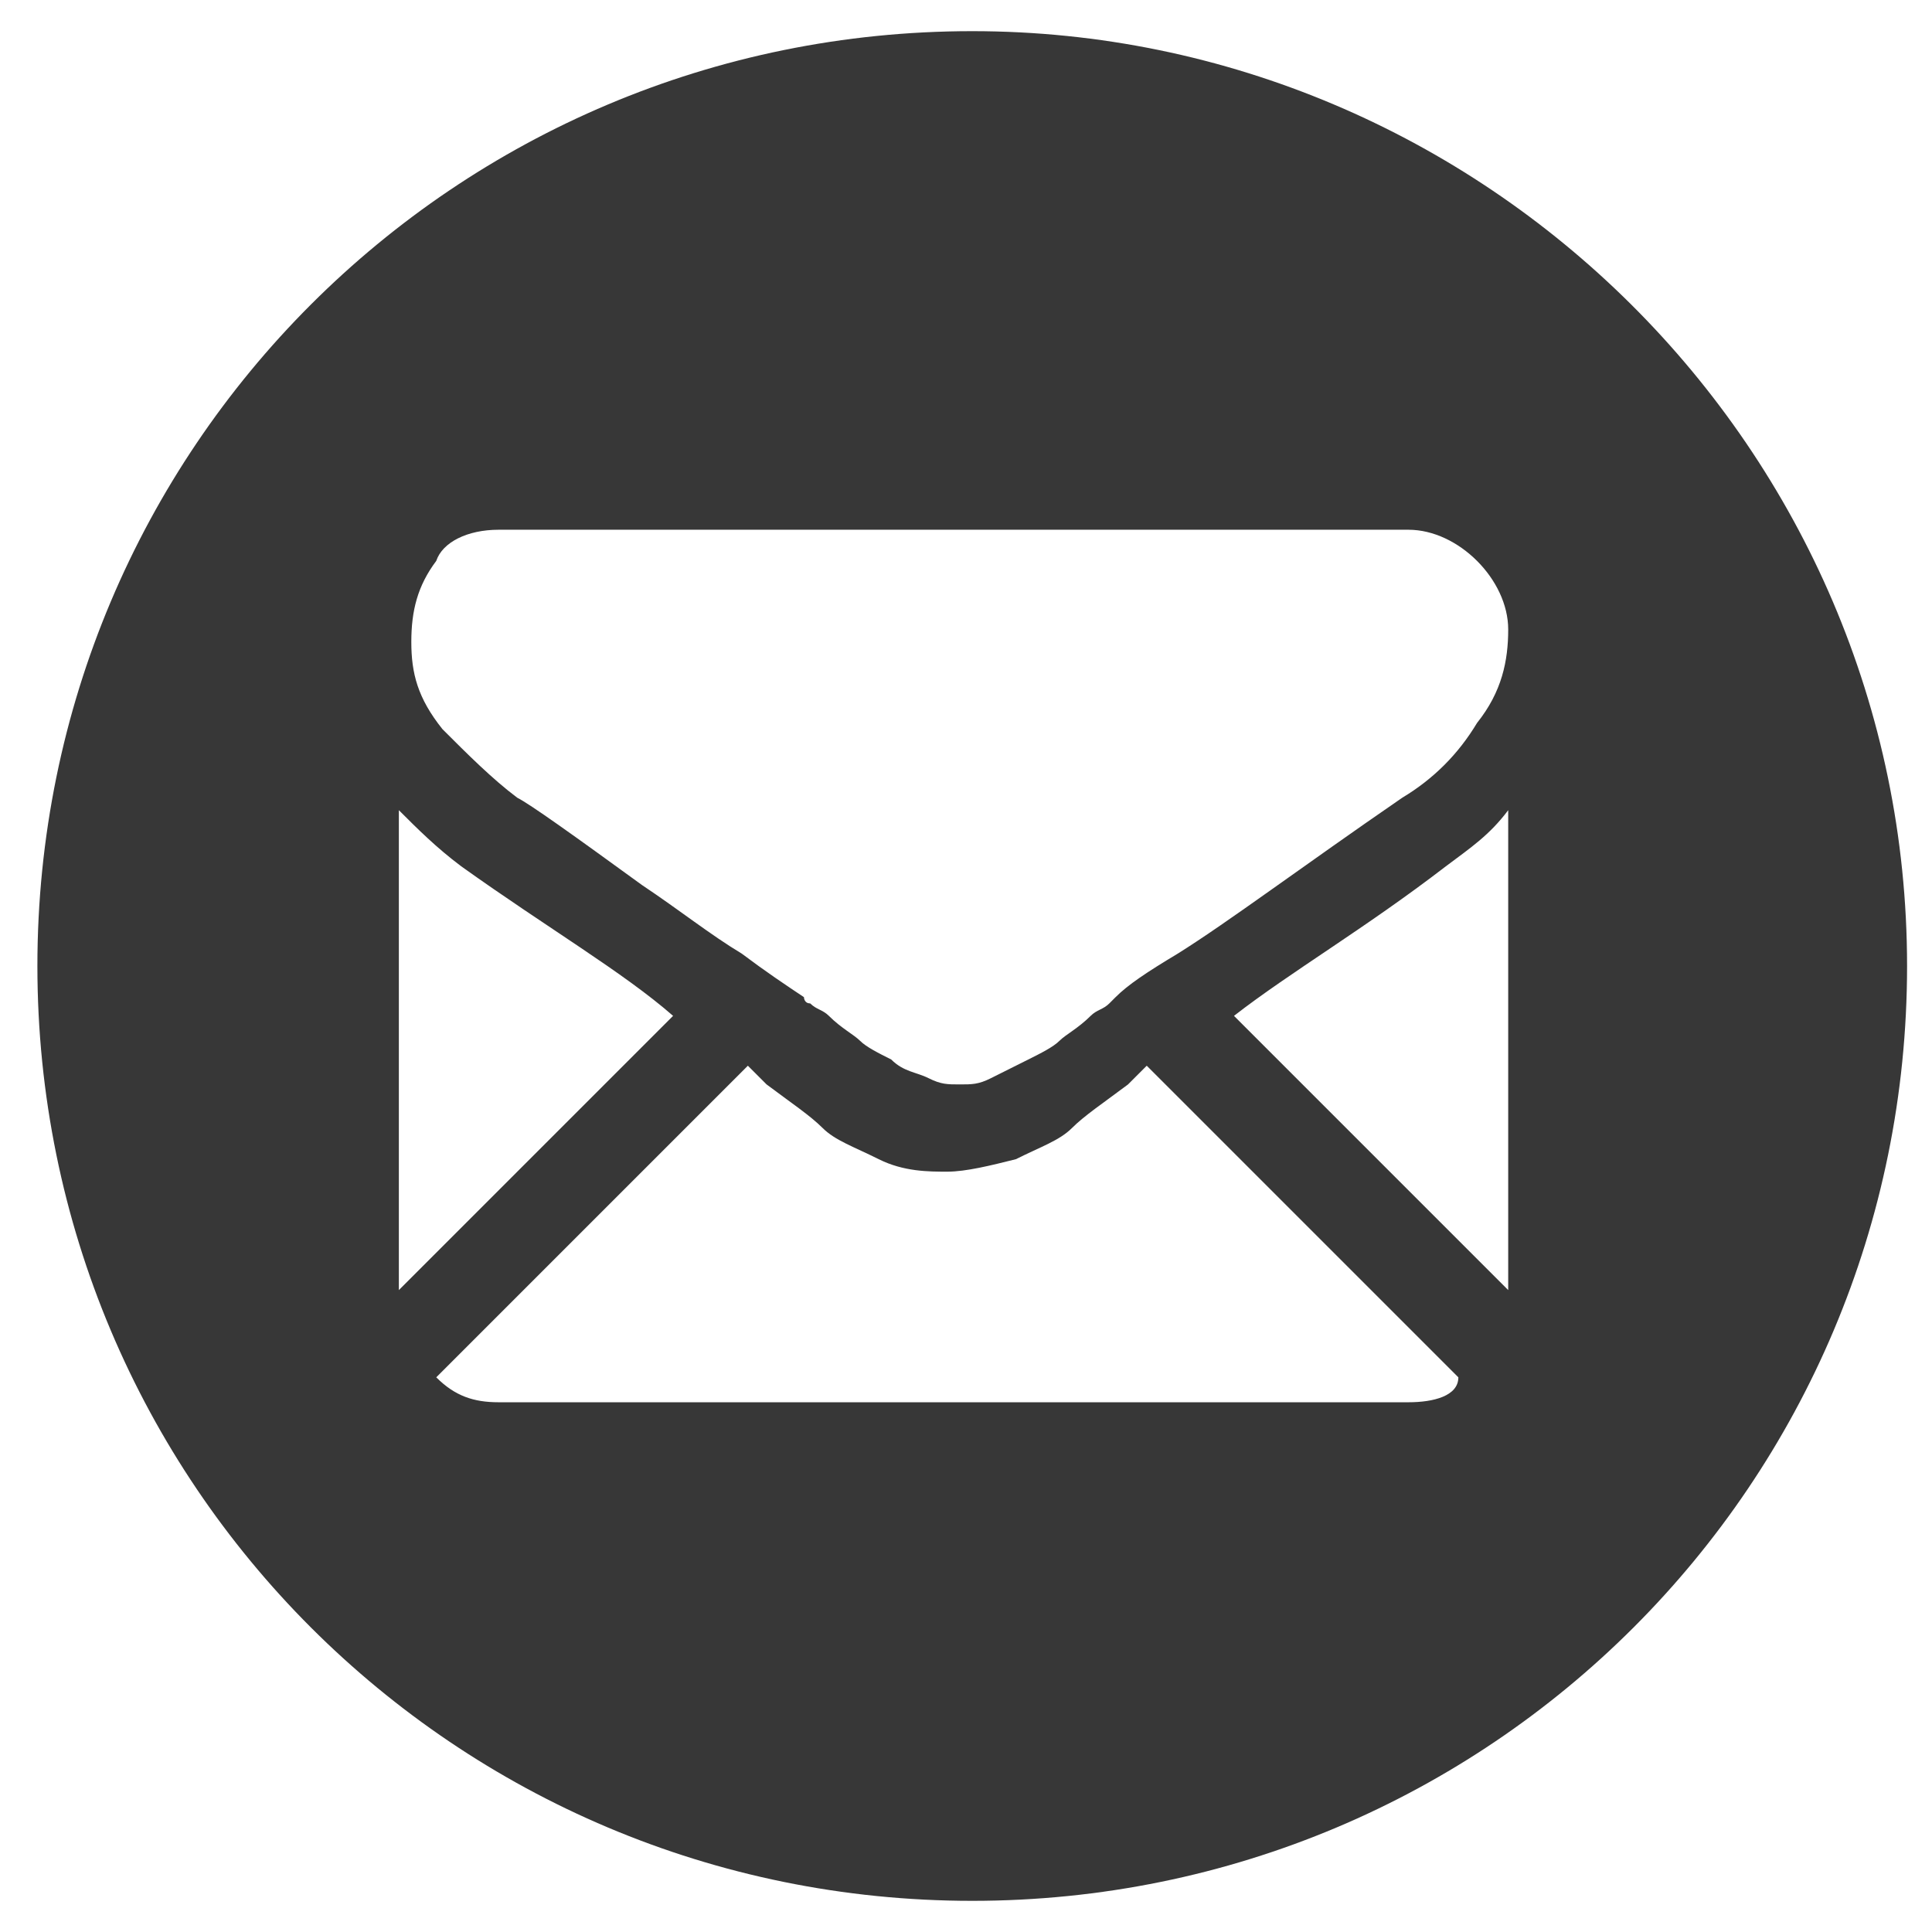 <?xml version="1.0" encoding="utf-8"?>
<!-- Generator: Adobe Illustrator 22.0.1, SVG Export Plug-In . SVG Version: 6.00 Build 0)  -->
<svg version="1.1" id="Layer_1" xmlns="http://www.w3.org/2000/svg" xmlns:xlink="http://www.w3.org/1999/xlink" x="0px" y="0px"
	 viewBox="0 0 31 31" style="enable-background:new 0 0 31 31;" xml:space="preserve">
<style type="text/css">
	.st0{fill:#010101;}
	.st1{fill:#373737;}
</style>
<path class="st0" d="M0.6,10.2v0.6C0.6,10.4,0.6,10.2,0.6,10.2z"/>
<path class="st1" d="M15.6,0.5c-8.3,0-15,6.7-15,15c0,8.3,6.7,15,15,15s15-6.7,15-15C30.6,7.2,23.8,0.5,15.6,0.5z M6.4,13
	c0.3,0.3,0.6,0.6,1,0.9c1.4,1,2.6,1.7,3.4,2.4l-4.4,4.4V13z M22.6,22.5H8c-0.4,0-0.7-0.1-1-0.4l5-5c0.1,0.1,0.2,0.2,0.3,0.3
	c0.4,0.3,0.7,0.5,0.9,0.7c0.2,0.2,0.5,0.3,0.9,0.5c0.4,0.2,0.8,0.2,1.1,0.2h0h0c0.3,0,0.7-0.1,1.1-0.2c0.4-0.2,0.7-0.3,0.9-0.5
	c0.2-0.2,0.5-0.4,0.9-0.7c0.1-0.1,0.2-0.2,0.3-0.3l5,5C23.4,22.4,23,22.5,22.6,22.5z M24.2,20.7l-4.4-4.4c0.9-0.7,2.1-1.4,3.4-2.4
	c0.4-0.3,0.7-0.5,1-0.9V20.7z M23.7,11.6c-0.3,0.5-0.7,0.9-1.2,1.2c-1.6,1.1-2.8,2-3.6,2.5c-0.5,0.3-0.8,0.5-1,0.7
	c0,0-0.1,0.1-0.1,0.1c-0.1,0.1-0.2,0.1-0.3,0.2c-0.2,0.2-0.4,0.3-0.5,0.4c-0.1,0.1-0.3,0.2-0.5,0.3c-0.2,0.1-0.4,0.2-0.6,0.3
	c-0.2,0.1-0.3,0.1-0.5,0.1h0h0c-0.2,0-0.3,0-0.5-0.1c-0.2-0.1-0.4-0.1-0.6-0.3c-0.2-0.1-0.4-0.2-0.5-0.3c-0.1-0.1-0.3-0.2-0.5-0.4
	c-0.1-0.1-0.2-0.1-0.3-0.2c-0.1,0-0.1-0.1-0.1-0.1c-0.3-0.2-0.6-0.4-1-0.7c-0.5-0.3-1-0.7-1.6-1.1c-1.1-0.8-1.8-1.3-2-1.4
	c-0.4-0.3-0.8-0.7-1.2-1.1c-0.4-0.5-0.5-0.9-0.5-1.4c0-0.5,0.1-0.9,0.4-1.3C7.1,8.7,7.5,8.5,8,8.5h14.6c0.4,0,0.8,0.2,1.1,0.5
	c0.3,0.3,0.5,0.7,0.5,1.1C24.2,10.6,24.1,11.1,23.7,11.6z"/>
</svg>
